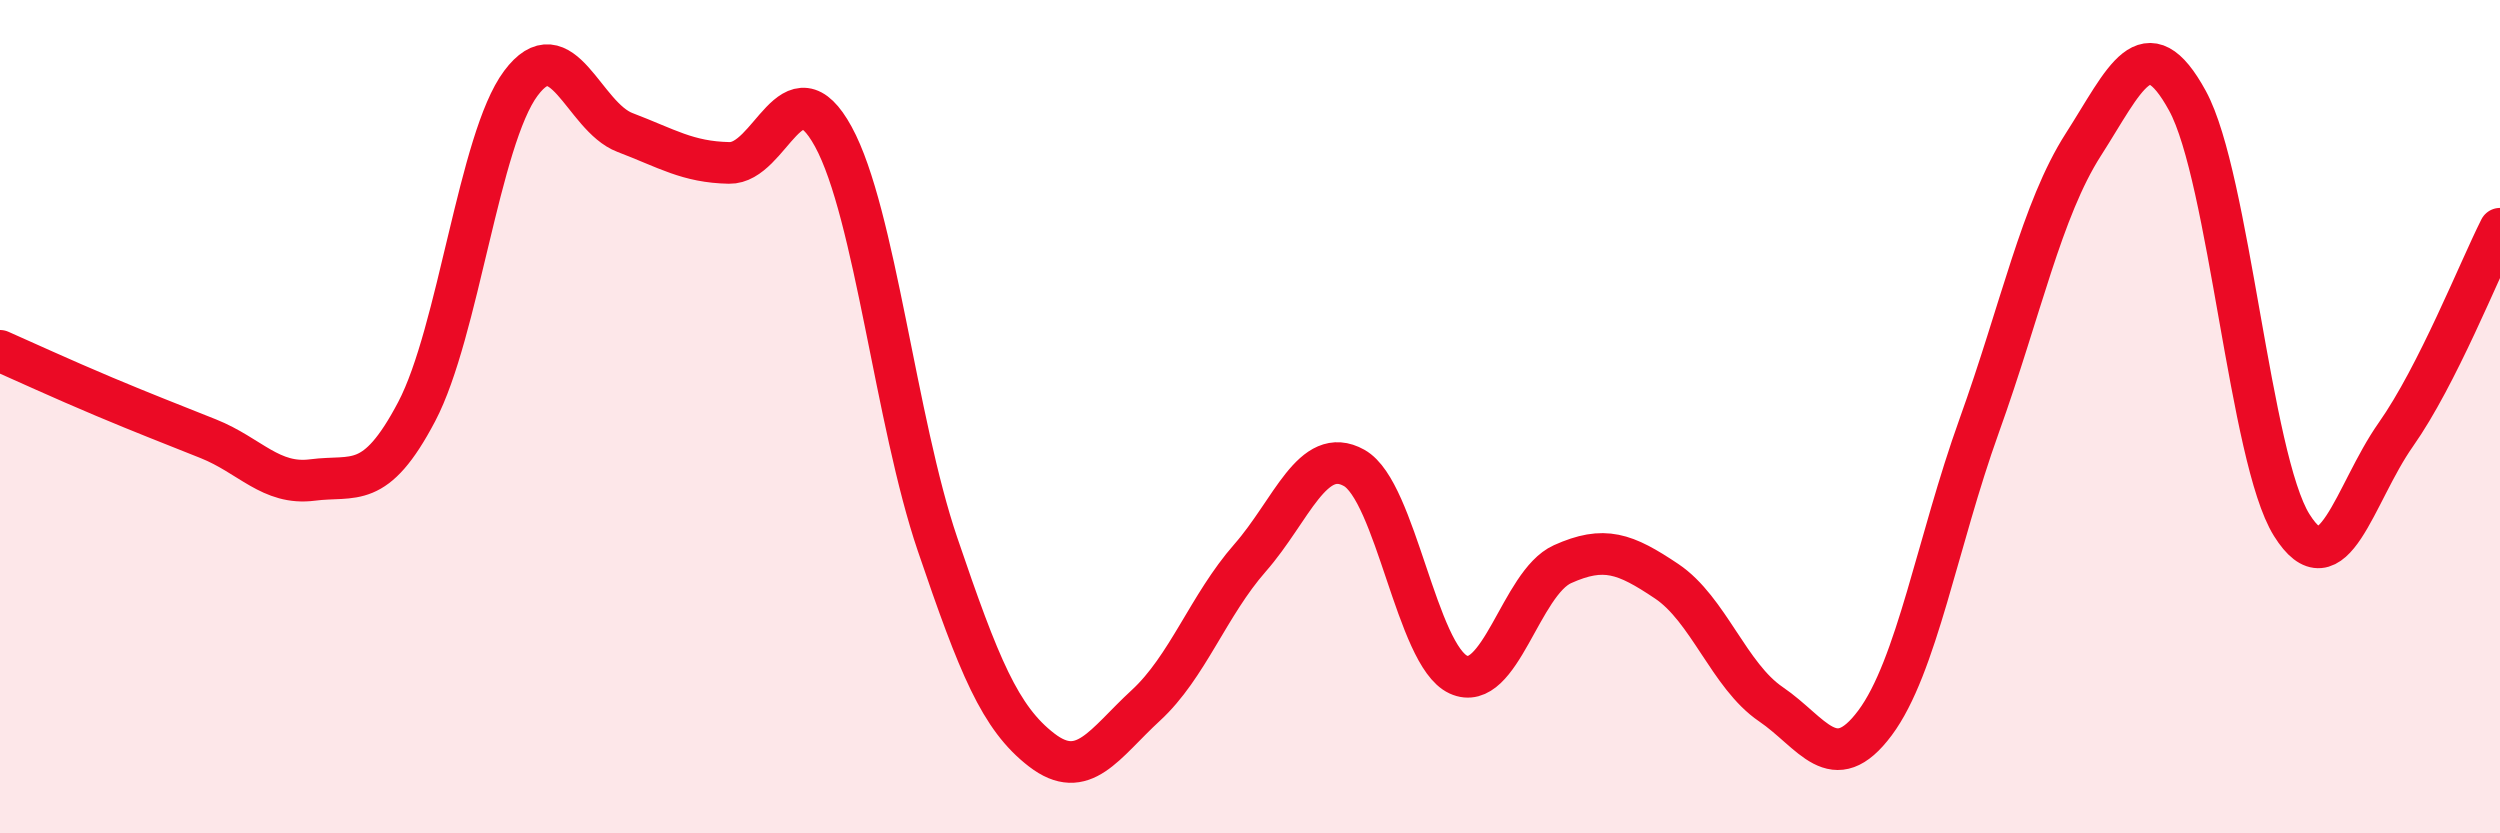 
    <svg width="60" height="20" viewBox="0 0 60 20" xmlns="http://www.w3.org/2000/svg">
      <path
        d="M 0,8.42 C 0.5,8.64 1.5,9.1 2.5,9.52 C 3.5,9.94 4,10.13 5,10.53 C 6,10.93 6.5,11.65 7.5,11.52 C 8.5,11.39 9,11.78 10,9.88 C 11,7.98 11.5,3.34 12.5,2 C 13.5,0.66 14,2.8 15,3.18 C 16,3.56 16.5,3.89 17.5,3.91 C 18.5,3.93 19,1.45 20,3.28 C 21,5.11 21.5,10.12 22.5,13.06 C 23.5,16 24,17.23 25,18 C 26,18.77 26.5,17.85 27.5,16.93 C 28.5,16.01 29,14.53 30,13.39 C 31,12.25 31.5,10.67 32.5,11.23 C 33.5,11.79 34,15.73 35,16.19 C 36,16.65 36.5,13.99 37.5,13.54 C 38.5,13.09 39,13.28 40,13.95 C 41,14.62 41.5,16.22 42.5,16.9 C 43.5,17.58 44,18.69 45,17.35 C 46,16.01 46.5,13 47.5,10.22 C 48.5,7.44 49,5.03 50,3.47 C 51,1.91 51.5,0.59 52.5,2.42 C 53.5,4.25 54,11 55,12.6 C 56,14.2 56.5,11.85 57.5,10.43 C 58.5,9.01 59.5,6.48 60,5.49L60 20L0 20Z"
        fill="#EB0A25"
        opacity="0.1"
        stroke-linecap="round"
        stroke-linejoin="round"
      />
      <path
        d="M 0,8.42 C 0.5,8.64 1.5,9.1 2.5,9.52 C 3.5,9.94 4,10.13 5,10.53 C 6,10.93 6.5,11.65 7.5,11.52 C 8.5,11.39 9,11.78 10,9.88 C 11,7.98 11.5,3.34 12.5,2 C 13.5,0.66 14,2.8 15,3.18 C 16,3.56 16.5,3.89 17.5,3.91 C 18.5,3.93 19,1.45 20,3.28 C 21,5.11 21.5,10.12 22.5,13.06 C 23.5,16 24,17.23 25,18 C 26,18.77 26.5,17.85 27.5,16.93 C 28.5,16.01 29,14.53 30,13.39 C 31,12.25 31.5,10.67 32.5,11.23 C 33.5,11.79 34,15.73 35,16.19 C 36,16.65 36.5,13.99 37.5,13.54 C 38.5,13.09 39,13.28 40,13.95 C 41,14.62 41.5,16.22 42.5,16.9 C 43.5,17.58 44,18.69 45,17.35 C 46,16.01 46.5,13 47.5,10.22 C 48.5,7.44 49,5.03 50,3.47 C 51,1.91 51.5,0.59 52.5,2.42 C 53.5,4.25 54,11 55,12.6 C 56,14.2 56.5,11.85 57.5,10.43 C 58.5,9.01 59.5,6.48 60,5.49"
        stroke="#EB0A25"
        stroke-width="1"
        fill="none"
        stroke-linecap="round"
        stroke-linejoin="round"
      />
    </svg>
  